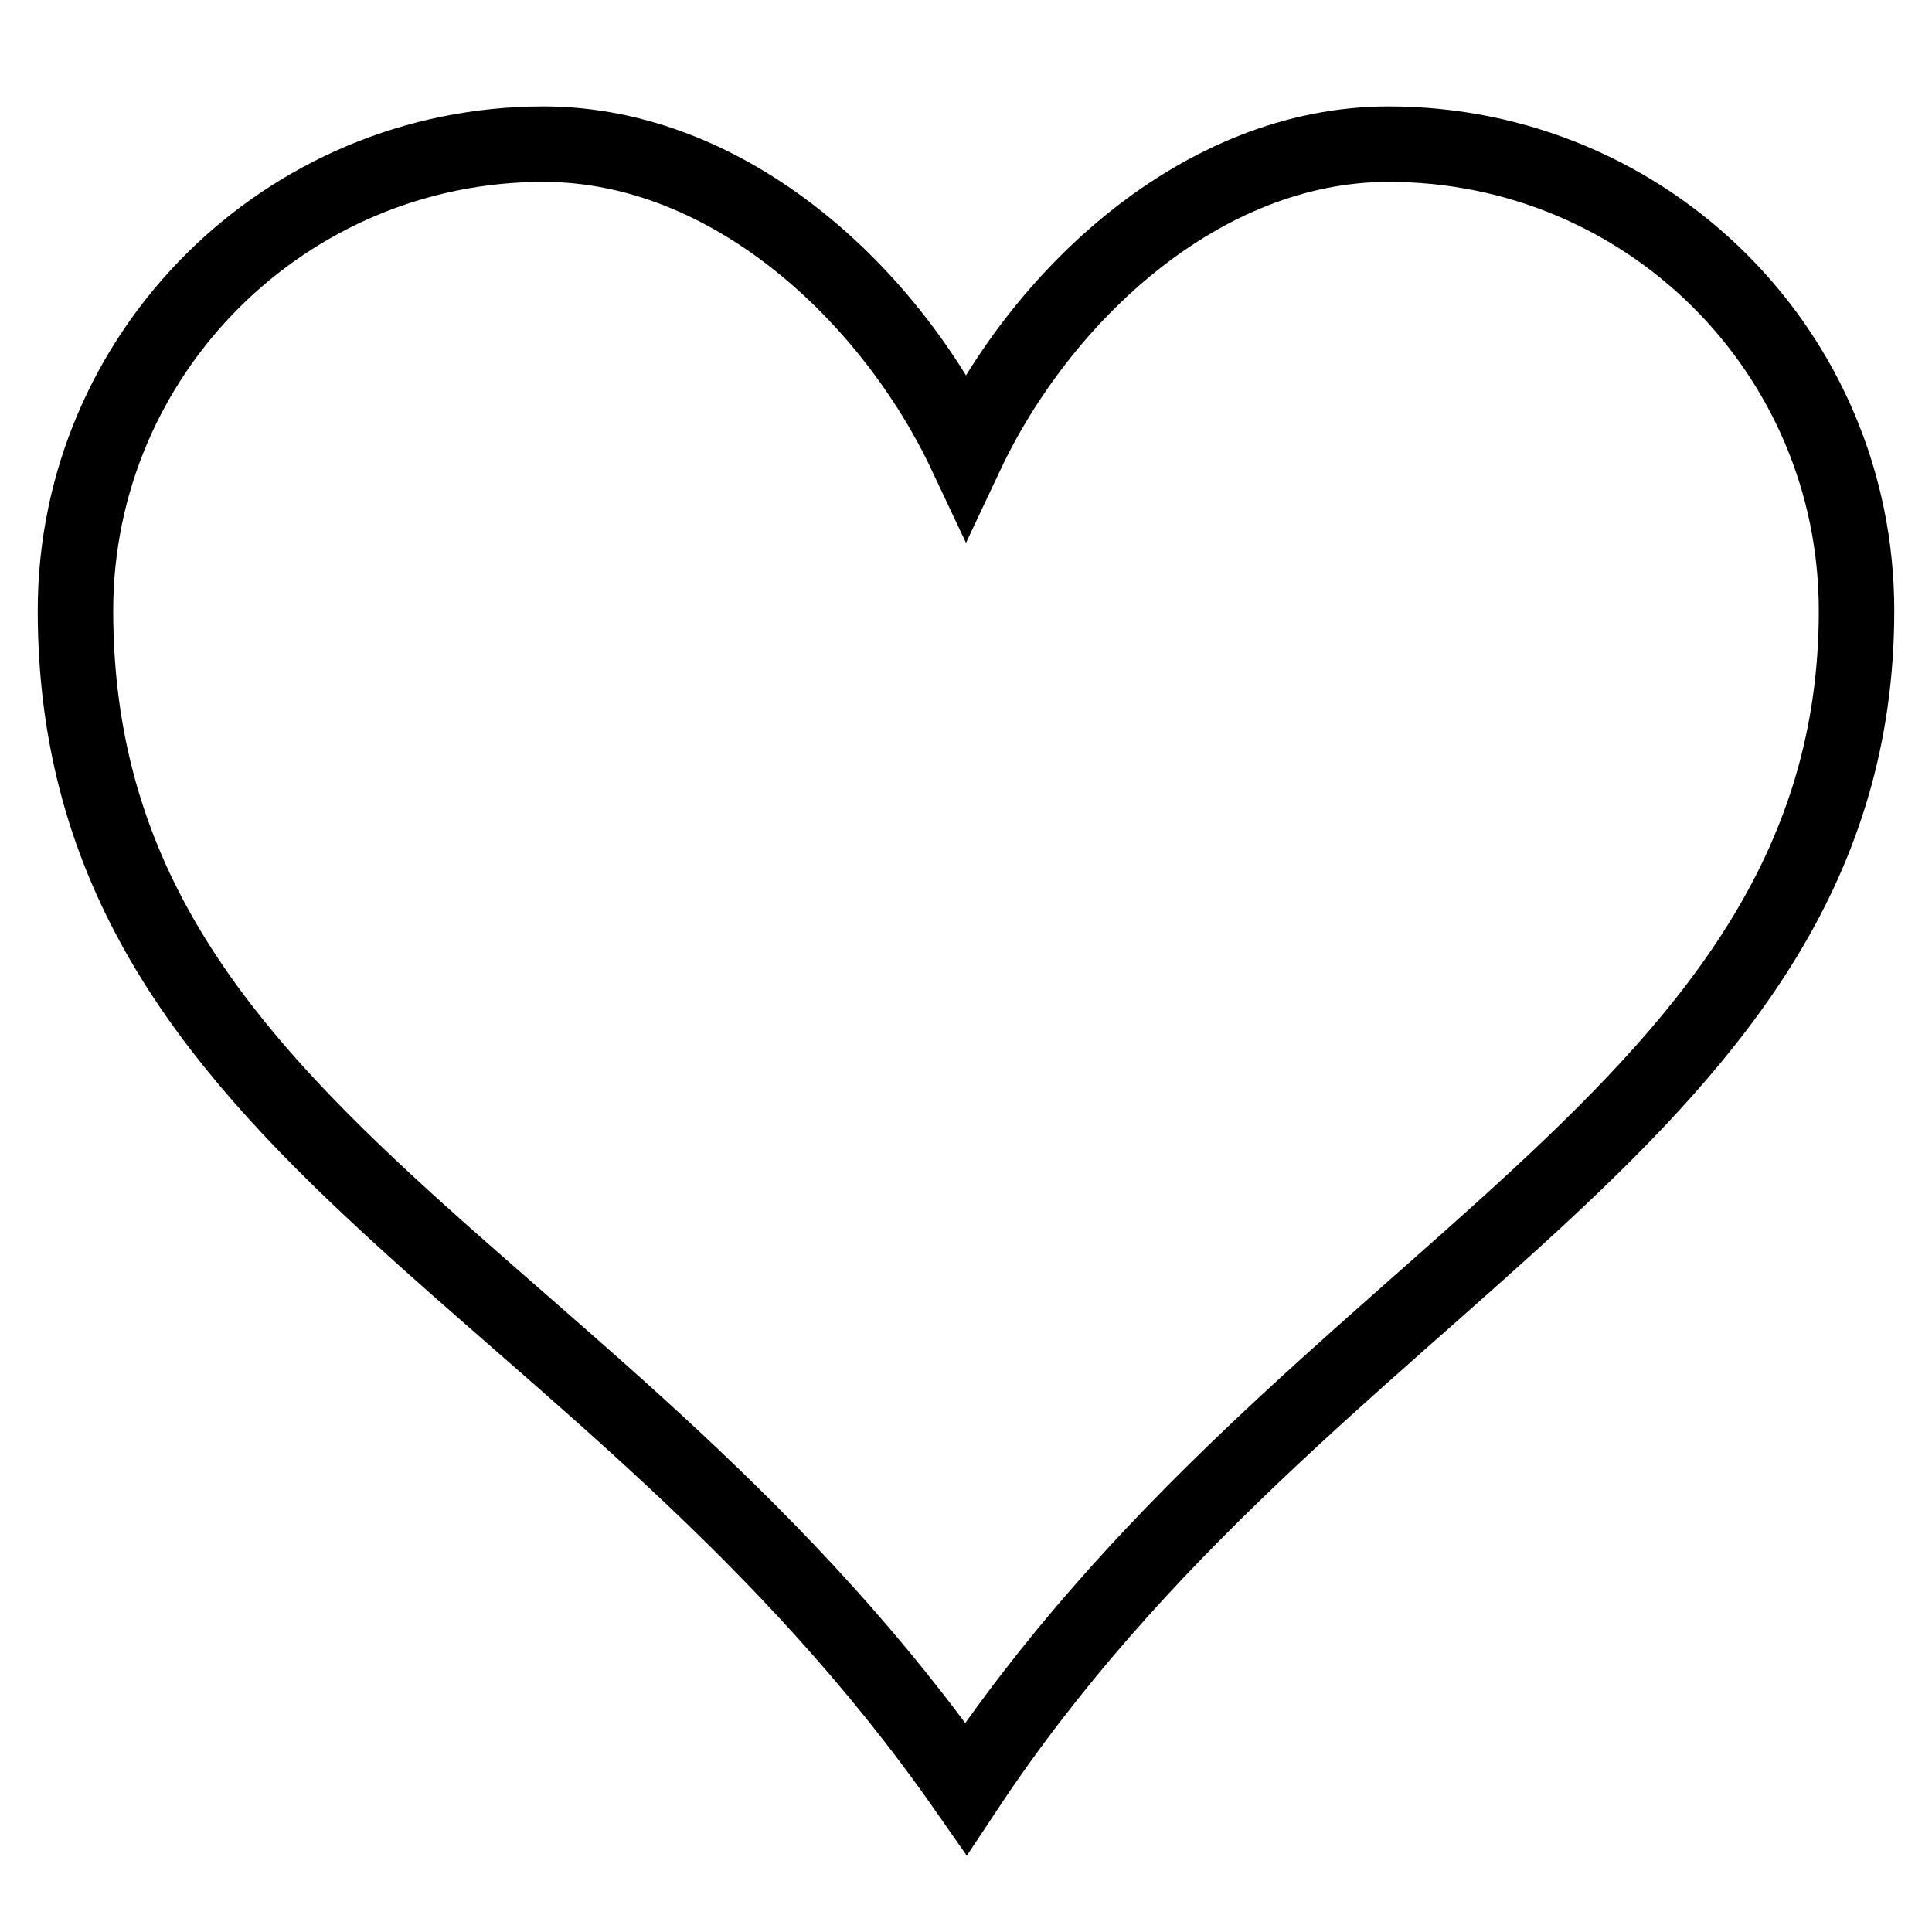 <?xml version="1.0" encoding="utf-8"?>
<!-- Svg Vector Icons : http://www.onlinewebfonts.com/icon -->
<!DOCTYPE svg PUBLIC "-//W3C//DTD SVG 1.1//EN" "http://www.w3.org/Graphics/SVG/1.1/DTD/svg11.dtd">
<svg version="1.1" xmlns="http://www.w3.org/2000/svg" xmlns:xlink="http://www.w3.org/1999/xlink" x="0px" y="0px" viewBox="0 0 256 256" enable-background="new 0 0 256 256" xml:space="preserve">
<g><g><path stroke-width="10" fill-opacity="0" stroke="#000000"  d="M184,19.1c-24.8,0-46.1,20.1-56,41.1c-9.9-21-31.2-41.1-56-41.1c-34.2,0-62,27.7-62,61.8c0,69.4,70.2,87.6,118,156.1c45.2-68.2,118-89,118-156.1C246,46.7,218.3,19.1,184,19.1z"/></g></g>
</svg>